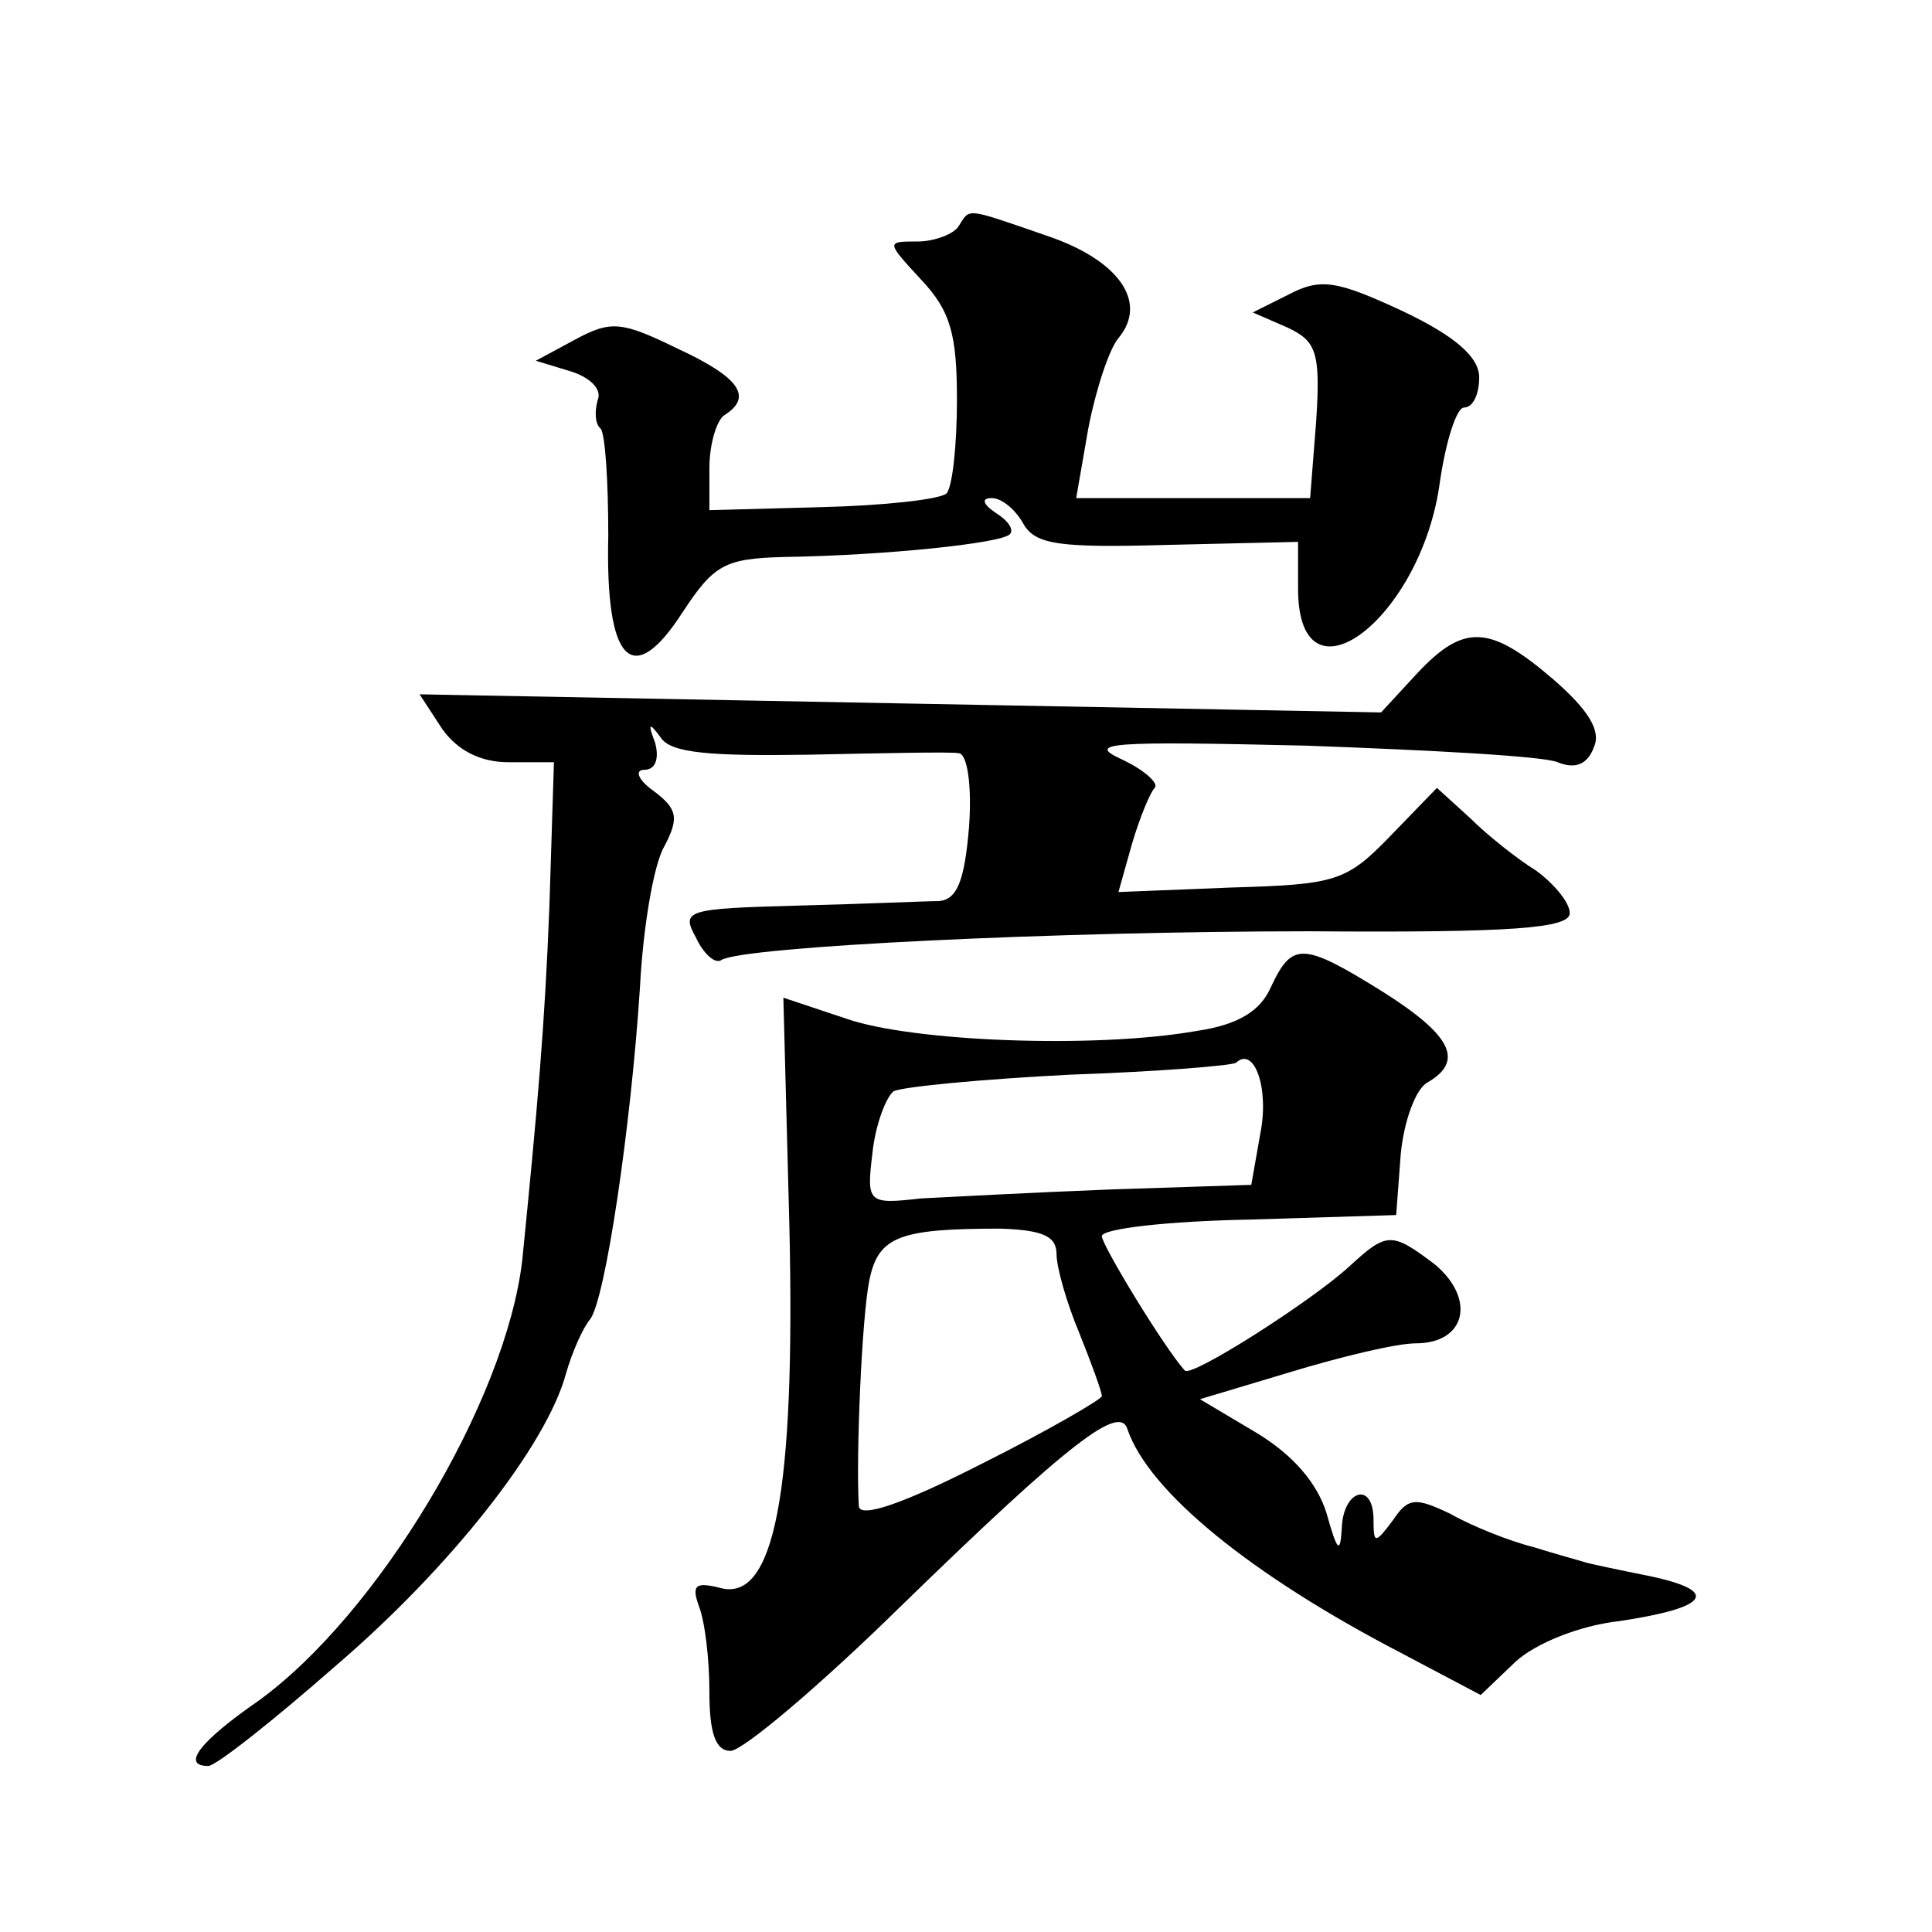 <?xml version="1.0" standalone="no"?>
<!DOCTYPE svg PUBLIC "-//W3C//DTD SVG 20010904//EN"
 "http://www.w3.org/TR/2001/REC-SVG-20010904/DTD/svg10.dtd">
<svg version="1.0" xmlns="http://www.w3.org/2000/svg"
 width="128pt" height="128pt" viewBox="0 0 128 128"
 preserveAspectRatio="xMidYMid meet">
<g transform="translate(0,128) scale(0.1,-0.1)"
fill="#0" stroke="none">
<path d="M635 1130 c-3 -5 -16 -10 -27 -10 -21 0 -21 0 2 -25 20 -21 24 -37 24
-80 0 -30 -3 -58 -7 -62 -5 -4 -42 -8 -83 -9 l-74 -2 0 28 c0 16 5 32 10 35 19
12 10 25 -31 44 -37 18 -44 19 -68 6 l-26 -14 23 -7 c13 -4 21 -12 18 -19 -2 -7
-2 -16 2 -19 3 -4 5 -35 5 -71 -2 -84 16 -102 49 -51 21 32 28 36 68 37 66 1 143
9 149 15 3 3 -1 9 -9 14 -9 6 -10 10 -3 10 7 0 16 -8 21 -17 8 -14 24 -16 96 -14
l86 2 0 -31 c0 -82 82 -20 94 71 4 27 11 49 16 49 6 0 10 9 10 20 0 13 -15 27 -51
44 -43 20 -54 22 -75 11 l-24 -12 23 -10 c19 -9 22 -16 19 -62 l-4 -51 -78 0 -77
0 8 46 c5 26 14 53 20 60 20 24 0 52 -48 68 -55 19 -50 18 -58 6z M939 834 l-24
-26 -319 6 -318 6 15 -23 c10 -14 25 -22 44 -22 l30 0 -3 -95 c-3 -79 -8 -135 -18
-235 -11 -94 -96 -235 -175 -292 -39 -27 -51 -43 -33 -43 5 0 43 30 84 66 76 65
140 146 153 194 4 14 11 30 16 36 10 13 27 127 33 220 2 39 9 81 16 93 10 19 9
25 -7 37 -10 7 -13 14 -6 14 7 0 10 7 7 18 -5 13 -4 14 4 3 7 -10 33 -12 98 -11
49 1 94 2 99 1 6 0 9 -22 7 -49 -3 -36 -8 -48 -20 -49 -9 0 -52 -2 -94 -3 -73 -2
-77 -3 -67 -21 5 -11 13 -18 17 -15 15 9 223 19 390 19 134 -1 172 2 172 12 0 7
-10 19 -22 28 -13 8 -33 24 -44 35 l-22 20 -31 -32 c-29 -30 -36 -32 -105 -34 l-75
-3 9 32 c5 17 12 34 15 37 3 3 -7 12 -22 19 -24 11 -7 12 122 9 83 -3 158 -7 167
-11 12 -5 20 -1 24 10 5 11 -4 25 -27 45 -42 36 -59 37 -90 4z M842 626 c-7 -16
-22 -25 -49 -29 -68 -12 -189 -7 -232 8 l-42 14 4 -152 c4 -176 -10 -249 -46 -239
-16 4 -19 2 -14 -12 4 -10 7 -35 7 -57 0 -27 4 -39 14 -39 8 0 59 43 113 96 112
109 145 134 150 117 14 -41 81 -96 181 -148 l53 -28 23 22 c13 12 42 24 69 27 60
9 67 20 19 30 -20 4 -39 8 -42 9 -3 1 -18 5 -34 10 -16 4 -41 14 -55 22 -23 11
-28 11 -38 -4 -12 -16 -13 -16 -13 0 0 26 -20 20 -21 -5 -1 -18 -3 -16 -10 9 -6
20 -22 39 -47 54 l-37 22 60 18 c33 10 70 19 83 19 33 0 40 29 13 52 -29 22 -32
22 -57 -1 -25 -23 -105 -74 -109 -69 -13 14 -55 83 -55 89 0 5 44 10 98 11 l97
3 3 40 c2 22 10 44 18 48 24 14 16 31 -30 60 -53 33 -60 33 -74 3z m-7 -97 l-6
-34 -92 -3 c-51 -2 -108 -5 -127 -6 -35 -4 -36 -3 -32 30 2 19 9 37 14 41 6 3 58
8 117 11 58 2 108 6 110 8 12 11 22 -17 16 -47z m-135 -80 c0 -9 7 -33 15 -52 8
-20 15 -39 15 -42 0 -2 -36 -23 -80 -45 -51 -26 -80 -36 -81 -28 -2 33 2 126 7
150 6 29 20 34 87 34 28 -1 37 -5 37 -17z"/>
</g>
</svg>
